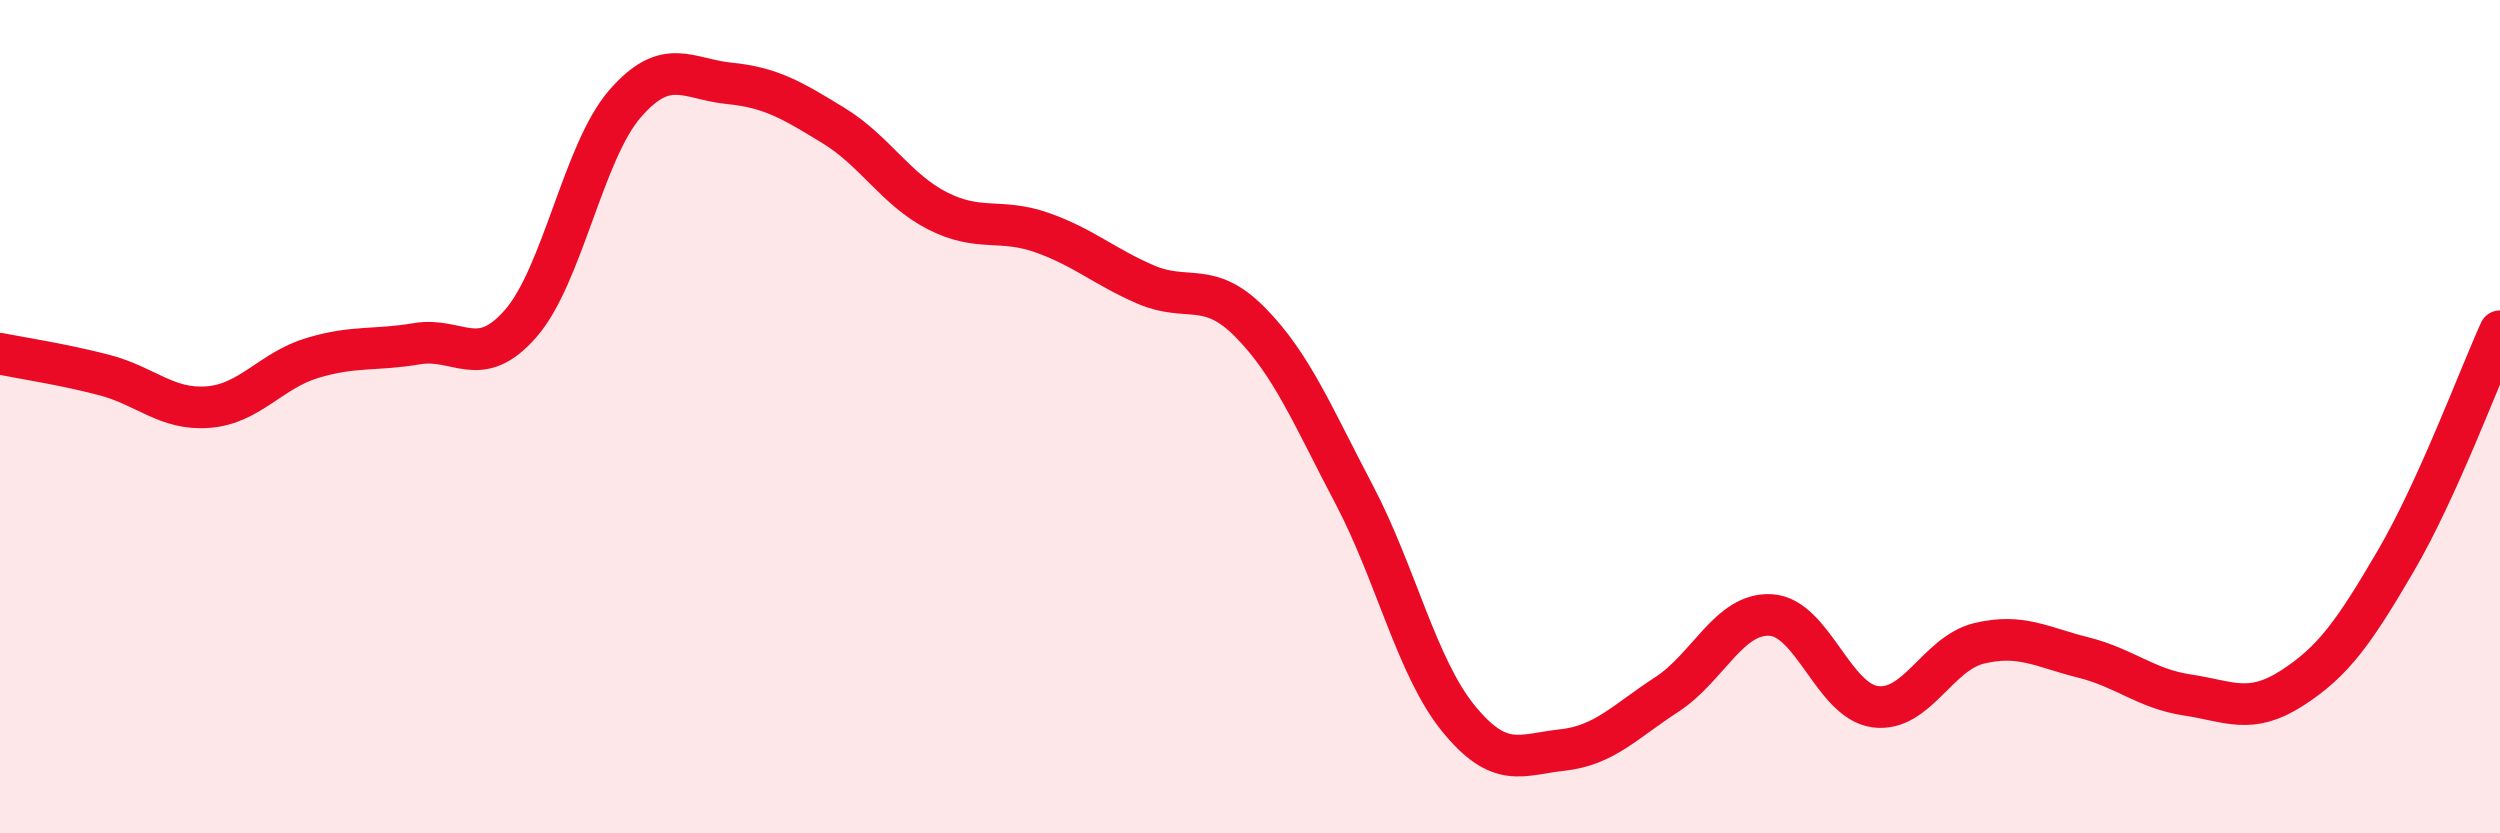 
    <svg width="60" height="20" viewBox="0 0 60 20" xmlns="http://www.w3.org/2000/svg">
      <path
        d="M 0,8.49 C 0.5,8.59 1.5,8.74 2.5,9 C 3.5,9.26 4,9.85 5,9.77 C 6,9.69 6.5,8.89 7.5,8.59 C 8.5,8.29 9,8.42 10,8.25 C 11,8.08 11.5,8.91 12.5,7.76 C 13.5,6.61 14,3.64 15,2.49 C 16,1.34 16.5,1.9 17.5,2 C 18.5,2.1 19,2.4 20,3.01 C 21,3.62 21.5,4.55 22.5,5.06 C 23.5,5.57 24,5.23 25,5.58 C 26,5.93 26.5,6.4 27.5,6.83 C 28.5,7.26 29,6.72 30,7.73 C 31,8.74 31.5,9.97 32.5,11.87 C 33.5,13.77 34,16.01 35,17.24 C 36,18.47 36.5,18.11 37.5,18 C 38.5,17.89 39,17.32 40,16.67 C 41,16.02 41.5,14.7 42.5,14.76 C 43.5,14.82 44,16.82 45,16.96 C 46,17.1 46.5,15.68 47.5,15.44 C 48.5,15.2 49,15.53 50,15.78 C 51,16.03 51.5,16.53 52.5,16.68 C 53.5,16.83 54,17.16 55,16.52 C 56,15.88 56.5,15.17 57.5,13.46 C 58.5,11.75 59.5,9.05 60,7.95L60 20L0 20Z"
        fill="#EB0A25"
        opacity="0.1"
        stroke-linecap="round"
        stroke-linejoin="round"
      />
      <path
        d="M 0,8.49 C 0.5,8.59 1.5,8.74 2.5,9 C 3.5,9.26 4,9.85 5,9.77 C 6,9.69 6.5,8.89 7.5,8.59 C 8.5,8.29 9,8.42 10,8.25 C 11,8.08 11.5,8.91 12.5,7.76 C 13.5,6.61 14,3.64 15,2.49 C 16,1.34 16.5,1.9 17.5,2 C 18.5,2.1 19,2.4 20,3.01 C 21,3.62 21.5,4.55 22.5,5.06 C 23.5,5.57 24,5.23 25,5.58 C 26,5.93 26.5,6.4 27.5,6.83 C 28.5,7.26 29,6.72 30,7.73 C 31,8.74 31.5,9.97 32.5,11.87 C 33.5,13.77 34,16.01 35,17.24 C 36,18.47 36.5,18.11 37.5,18 C 38.5,17.89 39,17.32 40,16.67 C 41,16.02 41.5,14.7 42.5,14.76 C 43.5,14.82 44,16.82 45,16.96 C 46,17.1 46.5,15.68 47.5,15.44 C 48.5,15.2 49,15.53 50,15.78 C 51,16.03 51.5,16.53 52.5,16.68 C 53.5,16.83 54,17.16 55,16.52 C 56,15.88 56.5,15.17 57.5,13.46 C 58.5,11.75 59.5,9.05 60,7.95"
        stroke="#EB0A25"
        stroke-width="1"
        fill="none"
        stroke-linecap="round"
        stroke-linejoin="round"
      />
    </svg>
  